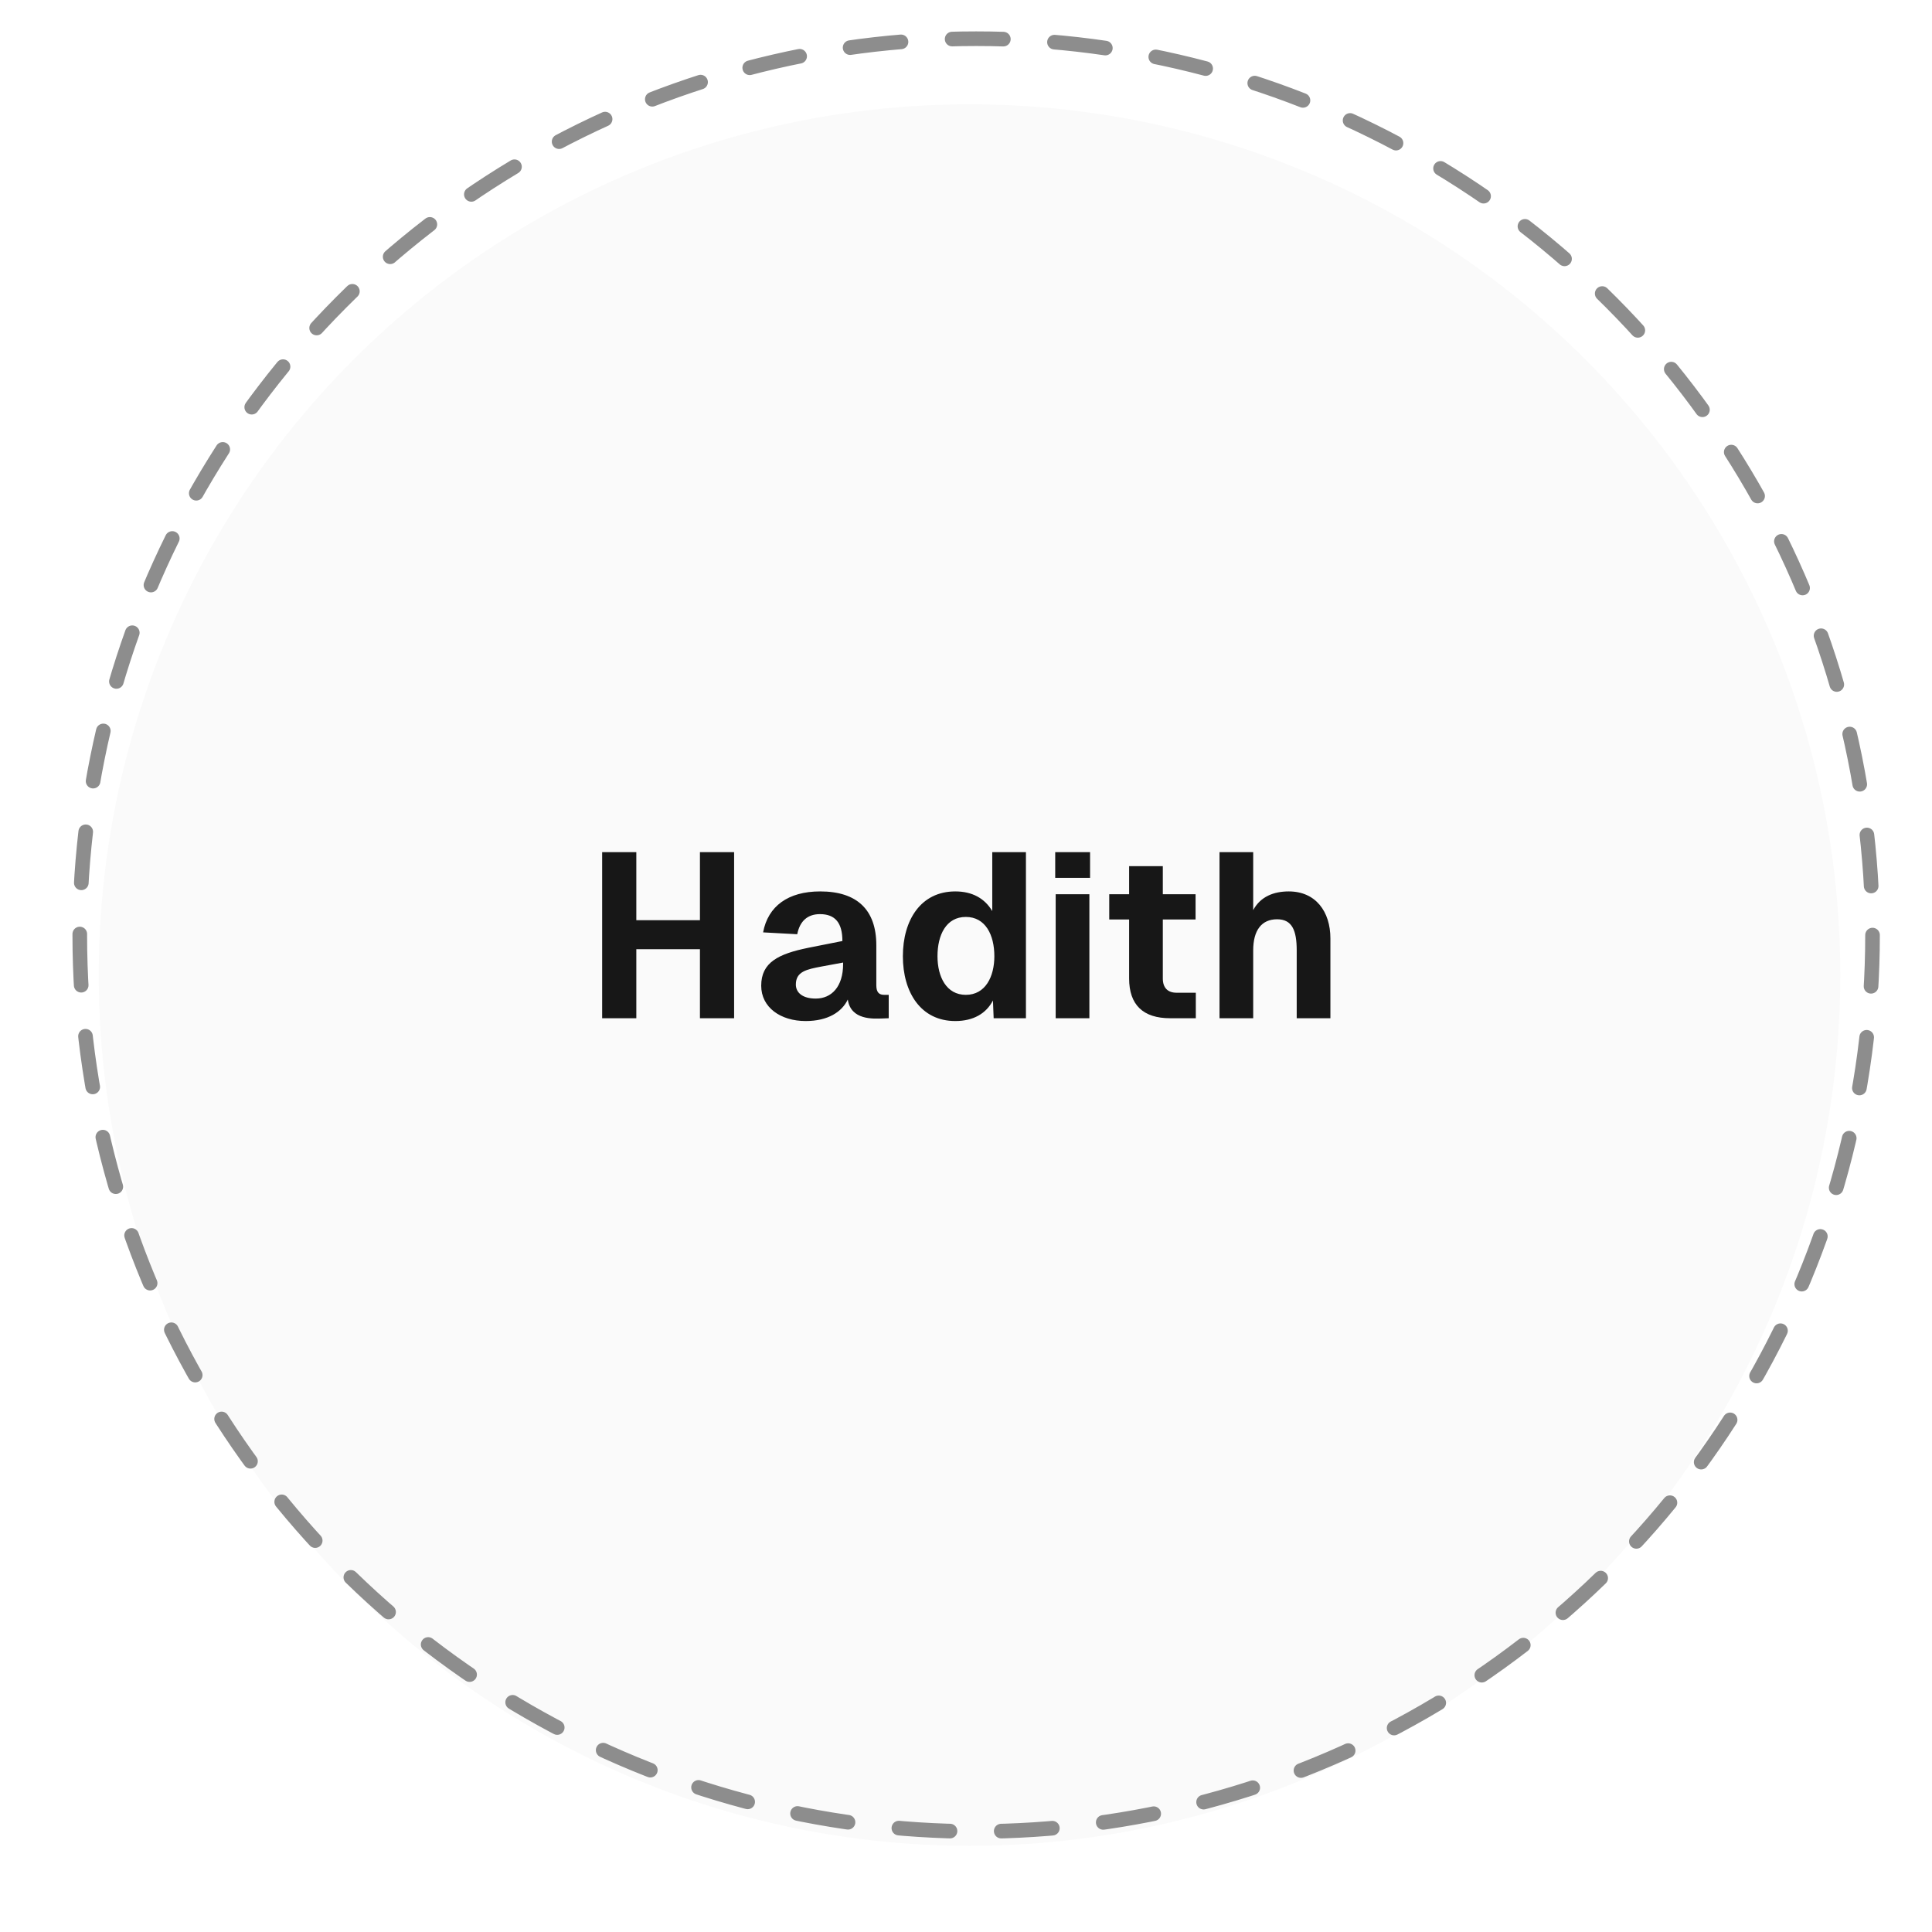 <svg width="86" height="86" viewBox="0 0 86 86" fill="none" xmlns="http://www.w3.org/2000/svg">
<g filter="url(#filter0_dd_2193_9383)">
<ellipse cx="43.157" cy="41.525" rx="38.761" ry="38.761" fill="#FAFAFA"/>
</g>
<ellipse cx="43.452" cy="41.624" rx="39.901" ry="39.901" stroke="#8D8D8D" stroke-width="0.651" stroke-linecap="round" stroke-dasharray="2.28 2.28"/>
<path d="M26.804 45.325V37.931H28.325V40.961H31.157V37.931H32.678V45.325H31.157V42.253H28.325V45.325H26.804ZM33.968 41.503C34.186 40.336 35.082 39.68 36.509 39.68C38.154 39.68 39.008 40.503 39.008 42.076V43.857C39.008 44.2 39.154 44.284 39.363 44.284H39.56V45.325L39.269 45.336C38.883 45.346 37.873 45.419 37.738 44.492C37.477 45.044 36.853 45.45 35.863 45.45C34.749 45.45 33.884 44.846 33.884 43.877C33.884 42.836 34.655 42.461 35.978 42.19L37.498 41.888C37.498 41.076 37.175 40.691 36.498 40.691C35.957 40.691 35.603 40.992 35.488 41.586L33.968 41.503ZM35.426 43.825C35.426 44.179 35.717 44.45 36.311 44.45C37.009 44.45 37.53 43.93 37.53 42.909V42.846L36.571 43.023C35.915 43.148 35.426 43.242 35.426 43.825ZM45.668 37.931V45.325H44.231L44.2 44.534C43.898 45.117 43.325 45.45 42.523 45.45C40.992 45.45 40.19 44.179 40.19 42.565C40.19 40.951 40.992 39.68 42.523 39.68C43.283 39.68 43.835 39.993 44.169 40.555V37.931H45.668ZM41.731 42.565C41.731 43.482 42.127 44.284 42.992 44.284C43.867 44.284 44.262 43.471 44.262 42.565C44.262 41.617 43.867 40.816 42.992 40.816C42.117 40.816 41.731 41.617 41.731 42.565ZM46.992 39.805H48.492V45.325H46.992V39.805ZM46.971 39.076V37.931H48.523V39.076H46.971ZM50.261 38.555H51.761V39.805H53.219V40.93H51.761V43.555C51.761 43.971 51.98 44.19 52.376 44.19H53.23V45.325H52.084C50.886 45.325 50.261 44.731 50.261 43.555V40.93H49.376V39.805H50.261V38.555ZM54.285 37.931H55.784V40.513C56.107 39.909 56.701 39.68 57.367 39.68C58.565 39.68 59.221 40.576 59.221 41.774V45.325H57.721V42.305C57.721 41.409 57.513 40.92 56.847 40.92C56.159 40.92 55.784 41.409 55.784 42.305V45.325H54.285V37.931Z" fill="#171717"/>
<defs>
<filter id="filter0_dd_2193_9383" x="0.637" y="0.884" width="85.04" height="85.04" filterUnits="userSpaceOnUse" color-interpolation-filters="sRGB">
<feFlood flood-opacity="0" result="BackgroundImageFix"/>
<feColorMatrix in="SourceAlpha" type="matrix" values="0 0 0 0 0 0 0 0 0 0 0 0 0 0 0 0 0 0 127 0" result="hardAlpha"/>
<feOffset dy="1.879"/>
<feGaussianBlur stdDeviation="1.879"/>
<feColorMatrix type="matrix" values="0 0 0 0 0 0 0 0 0 0 0 0 0 0 0 0 0 0 0.08 0"/>
<feBlend mode="normal" in2="BackgroundImageFix" result="effect1_dropShadow_2193_9383"/>
<feColorMatrix in="SourceAlpha" type="matrix" values="0 0 0 0 0 0 0 0 0 0 0 0 0 0 0 0 0 0 127 0" result="hardAlpha"/>
<feOffset/>
<feGaussianBlur stdDeviation="0.47"/>
<feColorMatrix type="matrix" values="0 0 0 0 0.643 0 0 0 0 0.176 0 0 0 0 0.133 0 0 0 0.04 0"/>
<feBlend mode="normal" in2="effect1_dropShadow_2193_9383" result="effect2_dropShadow_2193_9383"/>
<feBlend mode="normal" in="SourceGraphic" in2="effect2_dropShadow_2193_9383" result="shape"/>
</filter>
</defs>
</svg>
